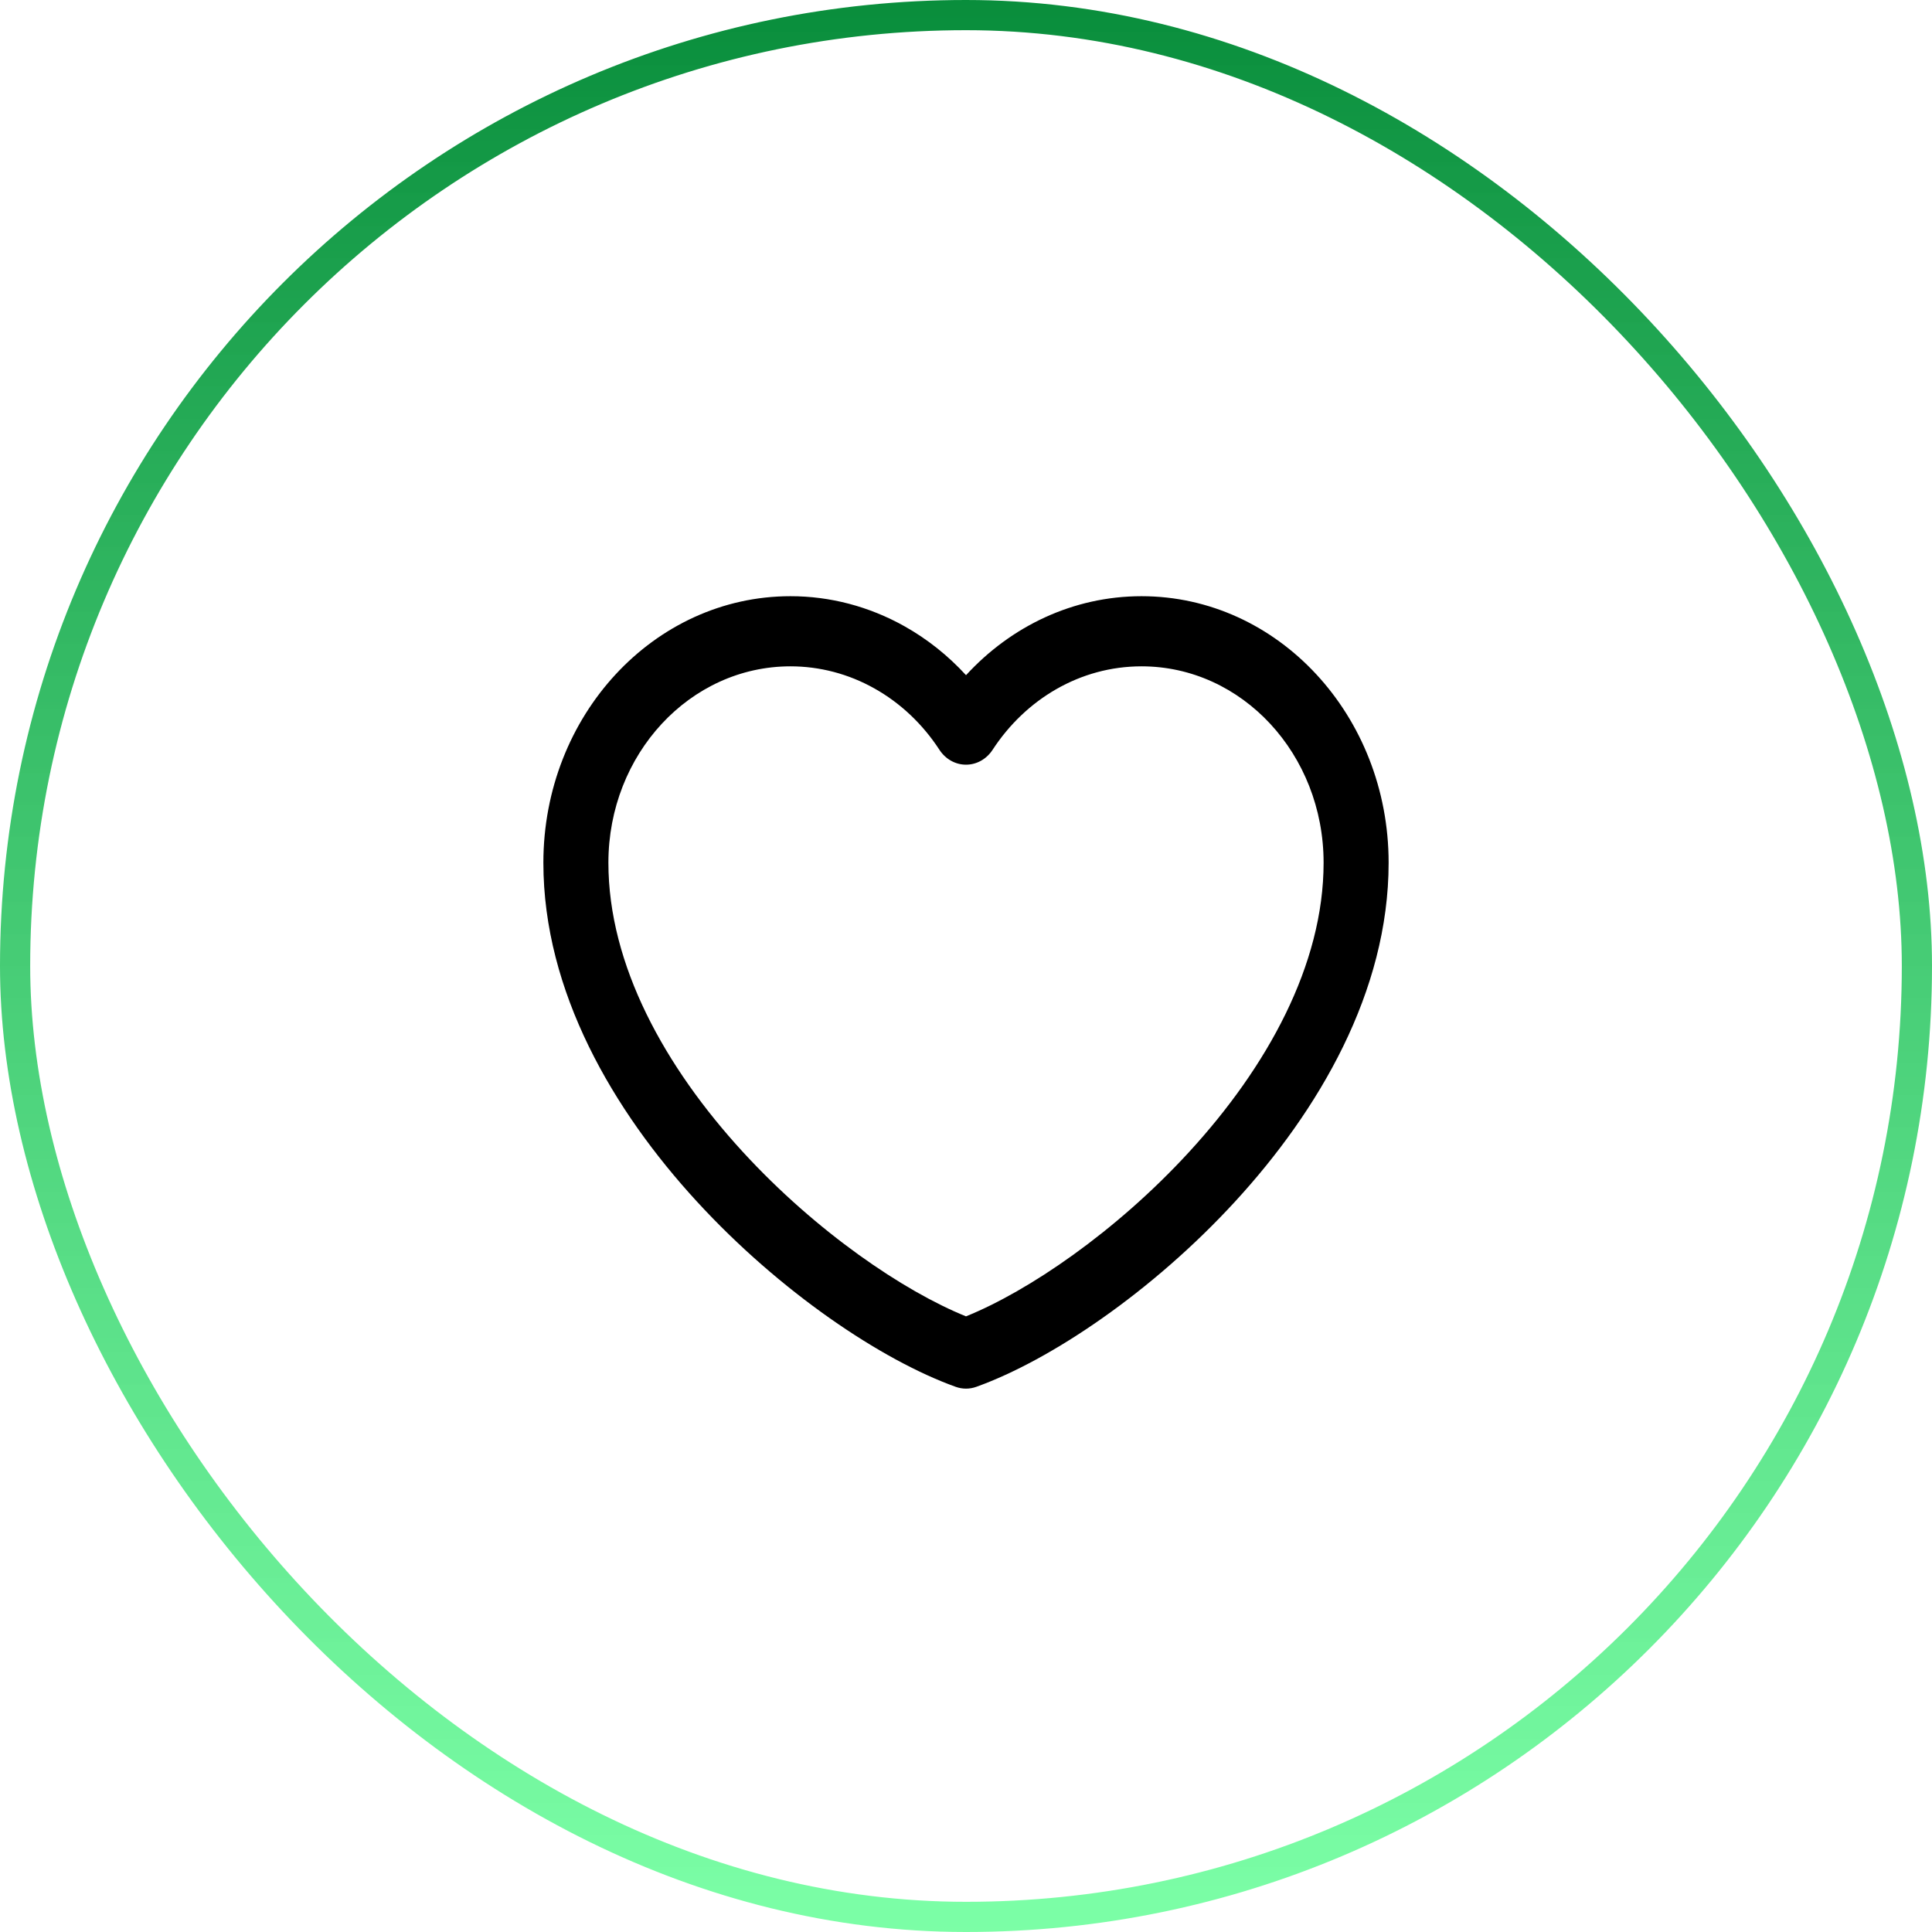 <?xml version="1.0" encoding="UTF-8"?>
<svg xmlns="http://www.w3.org/2000/svg" width="64" height="64" viewBox="0 0 64 64" fill="none">
  <rect x="0.5" y="0.5" width="63" height="63" rx="31.5" stroke="url(#paint0_linear_5391_7456)"></rect>
  <g clip-path="url(#clip0_5391_7456)">
    <path fill-rule="evenodd" clip-rule="evenodd" d="M26.185 19.75C27.498 19.749 28.792 20.09 29.958 20.743C30.715 21.167 31.404 21.715 32.001 22.366C33.483 20.752 35.541 19.75 37.815 19.75C42.336 19.75 46 23.703 46 28.579C46 32.859 43.673 36.798 40.923 39.793C38.163 42.801 34.791 45.062 32.34 45.941C32.119 46.02 31.881 46.02 31.66 45.941C29.209 45.062 25.837 42.801 23.077 39.793C20.327 36.798 18 32.859 18 28.579C18 23.703 21.664 19.75 26.184 19.75M28.965 22.805C28.107 22.323 27.153 22.073 26.185 22.073L26.185 22.073C22.854 22.073 20.154 24.986 20.154 28.579C20.154 31.967 22.027 35.347 24.608 38.159C27.041 40.81 29.941 42.774 32 43.606C34.059 42.774 36.959 40.81 39.392 38.159C41.973 35.347 43.846 31.967 43.846 28.579C43.846 24.986 41.146 22.073 37.815 22.073C35.777 22.073 33.973 23.164 32.881 24.838C32.679 25.148 32.35 25.332 31.999 25.331C31.649 25.331 31.32 25.147 31.119 24.837C30.563 23.983 29.824 23.286 28.965 22.805Z" fill="black"></path>
  </g>
  <defs>
    <linearGradient id="paint0_linear_5391_7456" x1="31.667" y1="-3.733" x2="31.667" y2="64.267" gradientUnits="userSpaceOnUse">
      <stop stop-color="#018534"></stop>
      <stop offset="1" stop-color="#51FF8A" stop-opacity="0.75"></stop>
    </linearGradient>
    <clipPath id="clip0_5391_7456">
      <rect width="28" height="28" fill="white" transform="translate(18 18)"></rect>
    </clipPath>
  </defs>
</svg>
